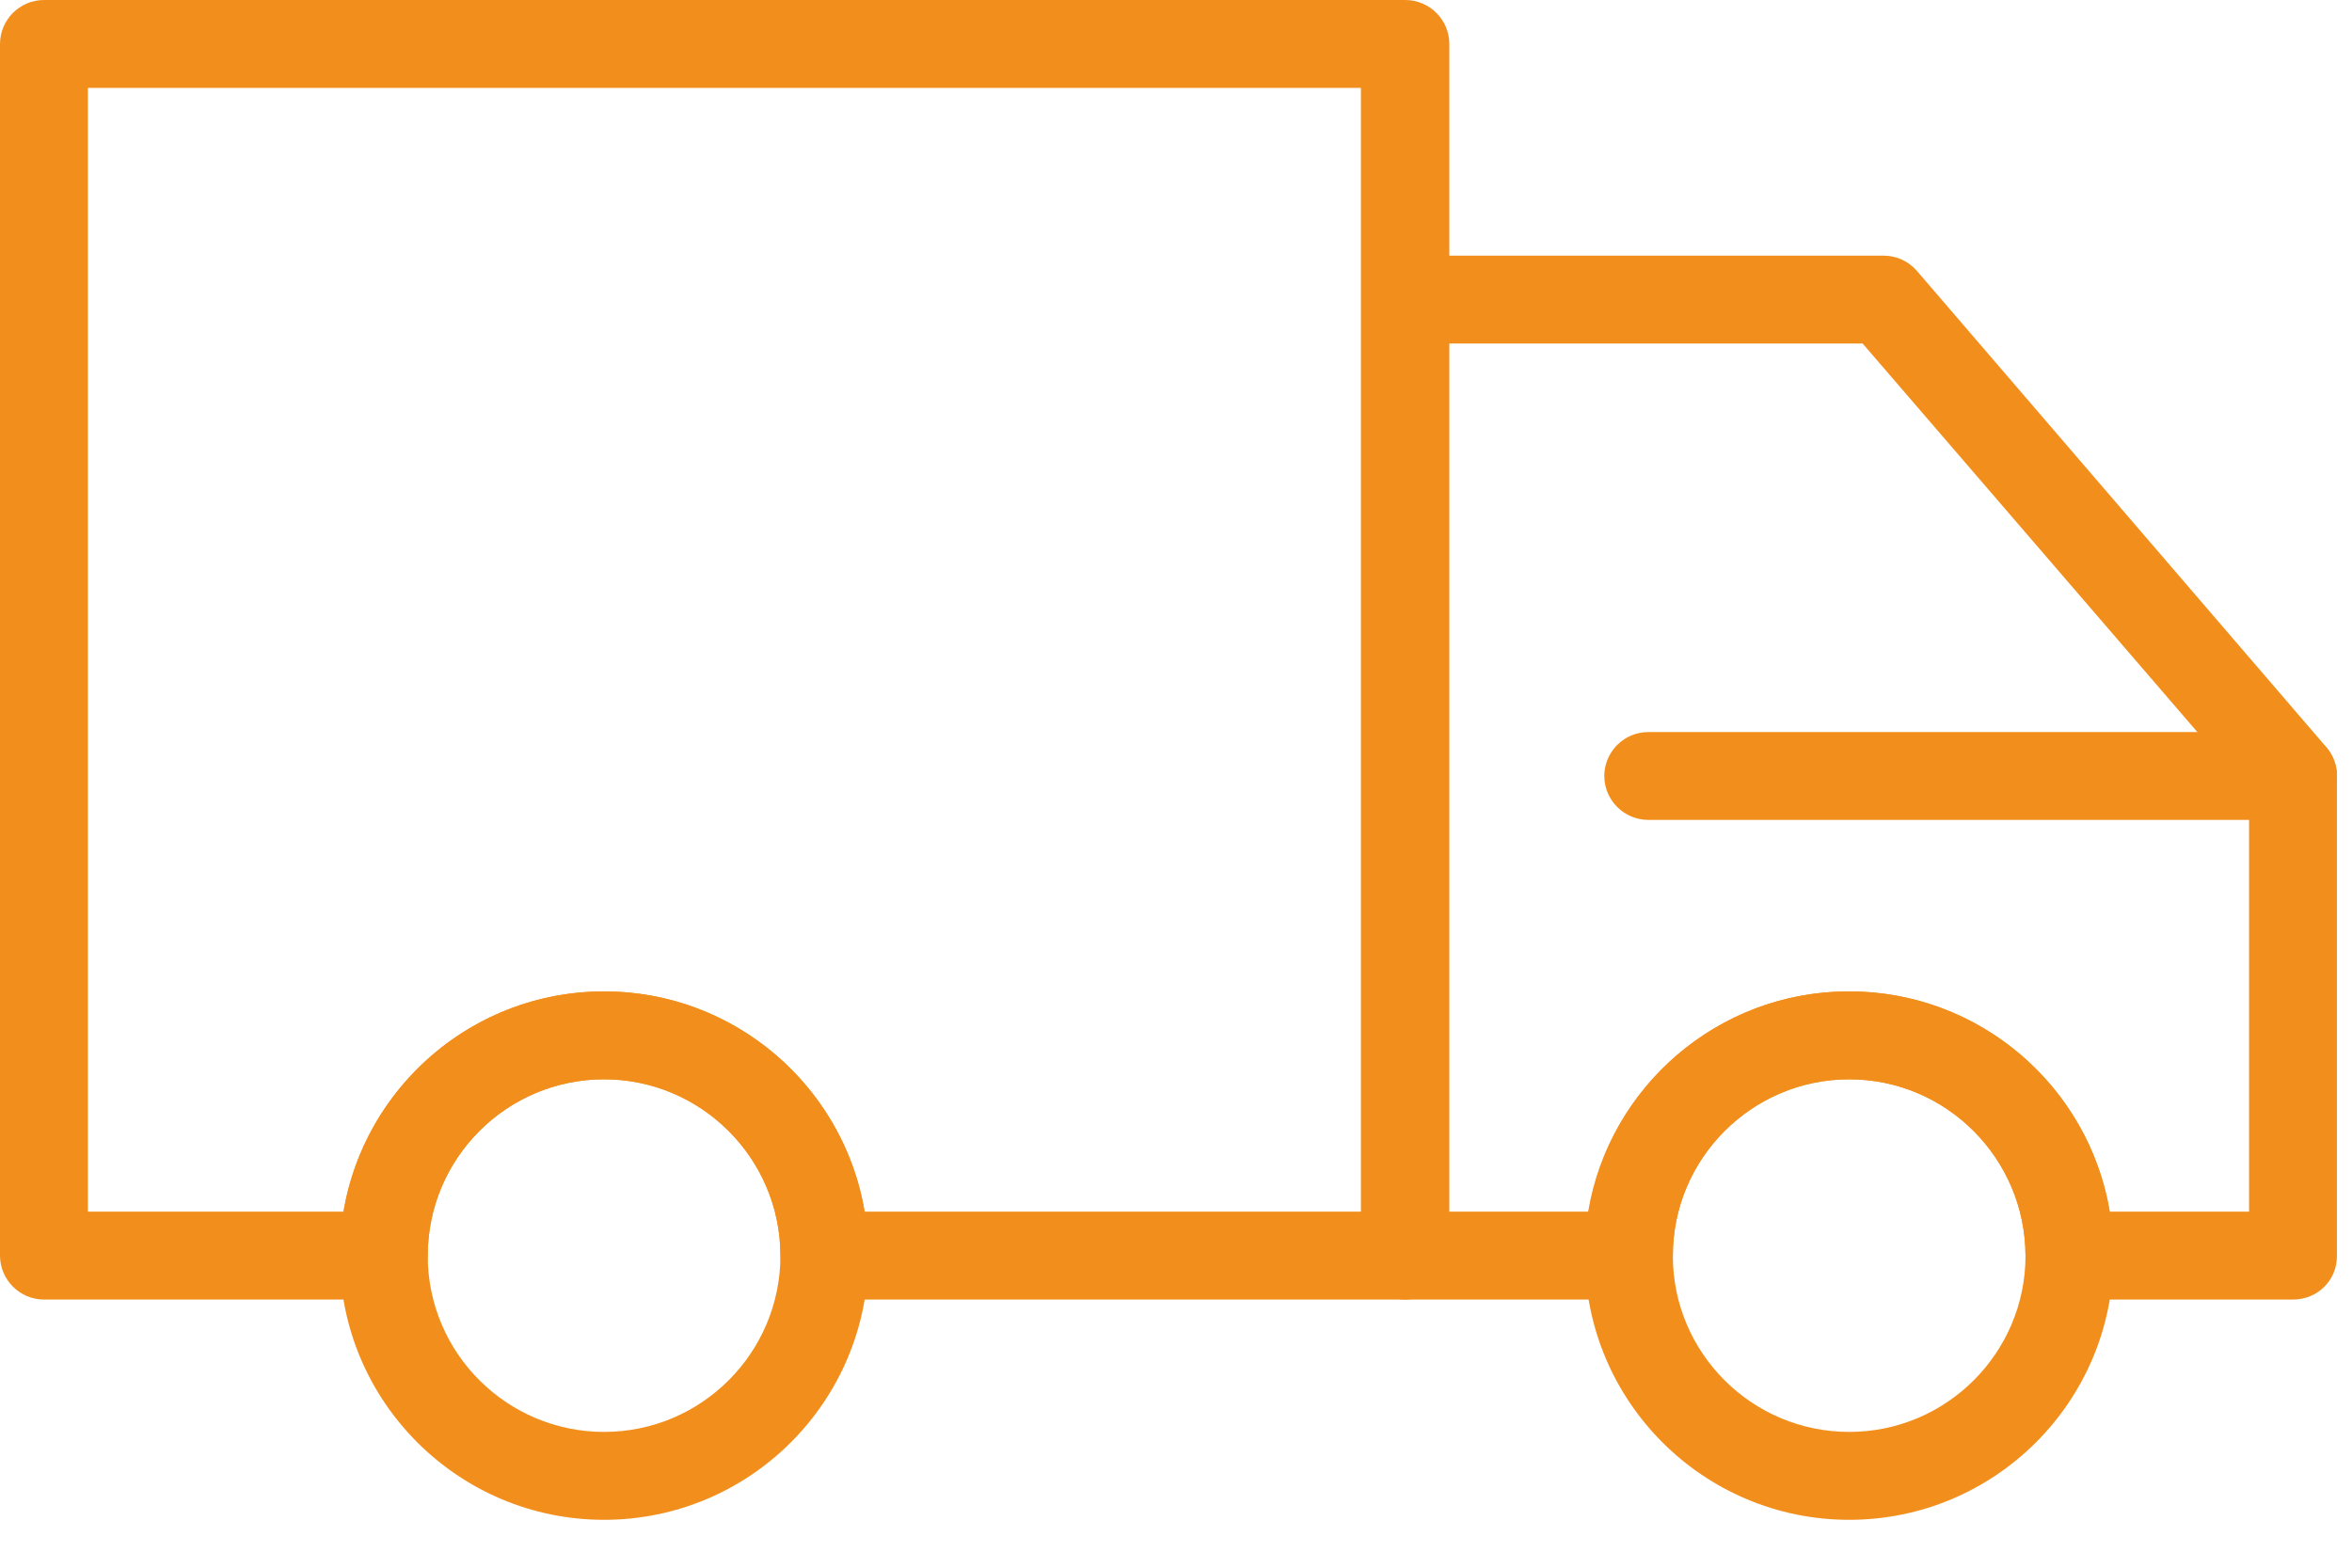 <svg xmlns="http://www.w3.org/2000/svg" width="42" height="28" viewBox="0 0 42 28" fill="none"><path d="M25.087 23.211H14.721C14.29 23.211 13.936 22.857 13.936 22.426C13.936 20.684 12.519 19.277 10.787 19.277C9.045 19.277 7.638 20.693 7.638 22.426C7.638 22.857 7.284 23.211 6.853 23.211H0.785C0.354 23.211 0 22.857 0 22.426V0.785C0 0.354 0.354 0 0.785 0H25.096C25.527 0 25.881 0.354 25.881 0.785V22.426C25.872 22.866 25.527 23.211 25.087 23.211ZM15.439 21.641H24.302V1.57H1.57V21.641H6.135C6.509 19.411 8.452 17.707 10.787 17.707C13.122 17.707 15.065 19.411 15.439 21.641Z" fill="#F28F1C"></path><path d="M40.947 23.211H36.955C36.525 23.211 36.17 22.857 36.17 22.426C36.17 20.684 34.754 19.277 33.022 19.277C31.289 19.277 29.872 20.693 29.872 22.426C29.872 22.857 29.518 23.211 29.088 23.211H25.096C24.666 23.211 24.311 22.857 24.311 22.426V5.35C24.311 4.92 24.666 4.566 25.096 4.566H33.634C33.864 4.566 34.074 4.661 34.227 4.834L41.54 13.343C41.664 13.486 41.731 13.668 41.731 13.859V22.435C41.731 22.866 41.387 23.211 40.947 23.211ZM37.673 21.641H40.162V14.147L33.261 6.135H25.872V21.641H28.36C28.733 19.411 30.677 17.707 33.012 17.707C35.357 17.707 37.3 19.411 37.673 21.641Z" fill="#F28F1C"></path><path d="M10.787 27.145C8.184 27.145 6.068 25.029 6.068 22.426C6.068 19.822 8.184 17.707 10.787 17.707C13.39 17.707 15.506 19.822 15.506 22.426C15.506 25.029 13.39 27.145 10.787 27.145ZM10.787 19.277C9.045 19.277 7.638 20.693 7.638 22.426C7.638 24.168 9.055 25.575 10.787 25.575C12.529 25.575 13.936 24.158 13.936 22.426C13.936 20.693 12.52 19.277 10.787 19.277Z" fill="#F28F1C"></path><path d="M33.021 27.145C30.418 27.145 28.303 25.029 28.303 22.426C28.303 19.822 30.418 17.707 33.021 17.707C35.625 17.707 37.74 19.822 37.74 22.426C37.74 25.029 35.625 27.145 33.021 27.145ZM33.021 19.277C31.279 19.277 29.872 20.693 29.872 22.426C29.872 24.168 31.289 25.575 33.021 25.575C34.763 25.575 36.17 24.158 36.17 22.426C36.161 20.693 34.754 19.277 33.021 19.277Z" fill="#F28F1C"></path><path d="M40.947 14.644H29.432C29.002 14.644 28.648 14.29 28.648 13.859C28.648 13.429 29.002 13.075 29.432 13.075H40.947C41.377 13.075 41.732 13.429 41.732 13.859C41.732 14.29 41.387 14.644 40.947 14.644Z" fill="#F28F1C"></path></svg>